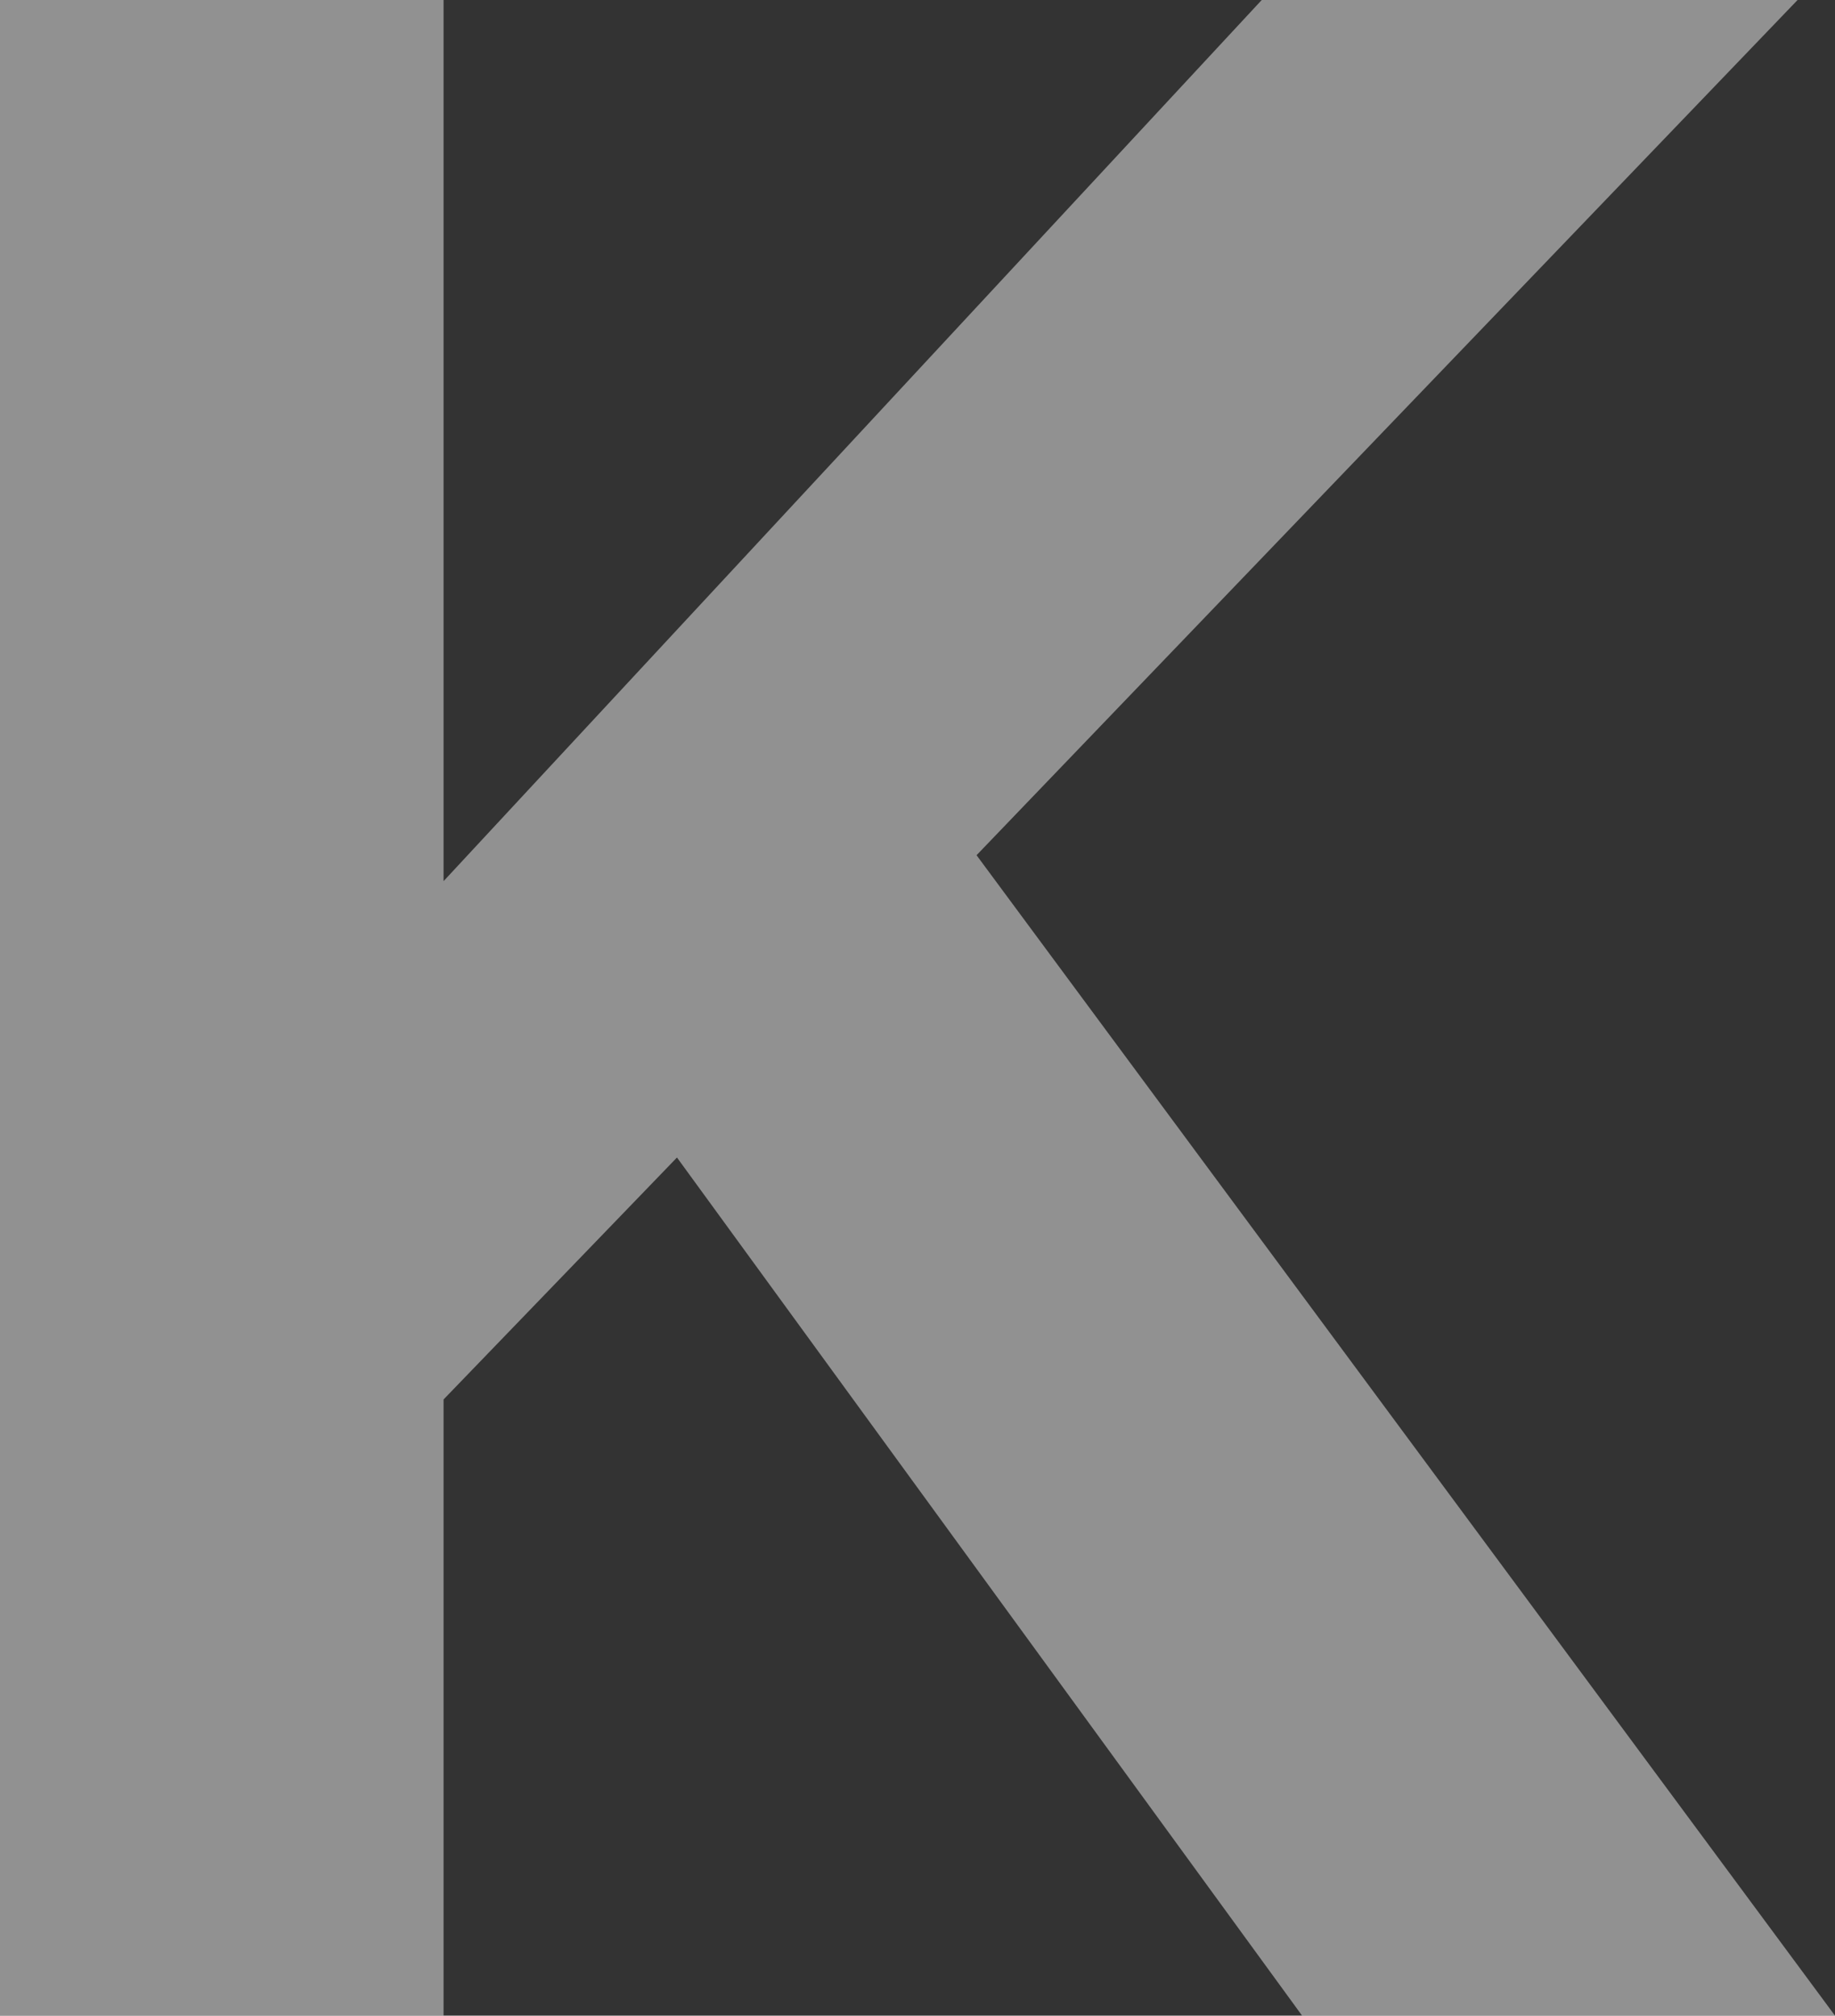 <svg xmlns="http://www.w3.org/2000/svg" width="567.989" height="624" viewBox="0 0 567.989 624">
  <rect x="0" y="0" width="567.989" height="624" fill="#333333" stroke="none"/>
  <path id="Fill_1_Copy_2" data-name="Fill 1 Copy 2" d="M390.545,0,137.3,272.783V0H0V624H137.3V433.237l72.244-74.9L403.041,624H567.989L302.272,264.752,556.4,0Z" fill="#fff" opacity="0.463"/>
</svg>